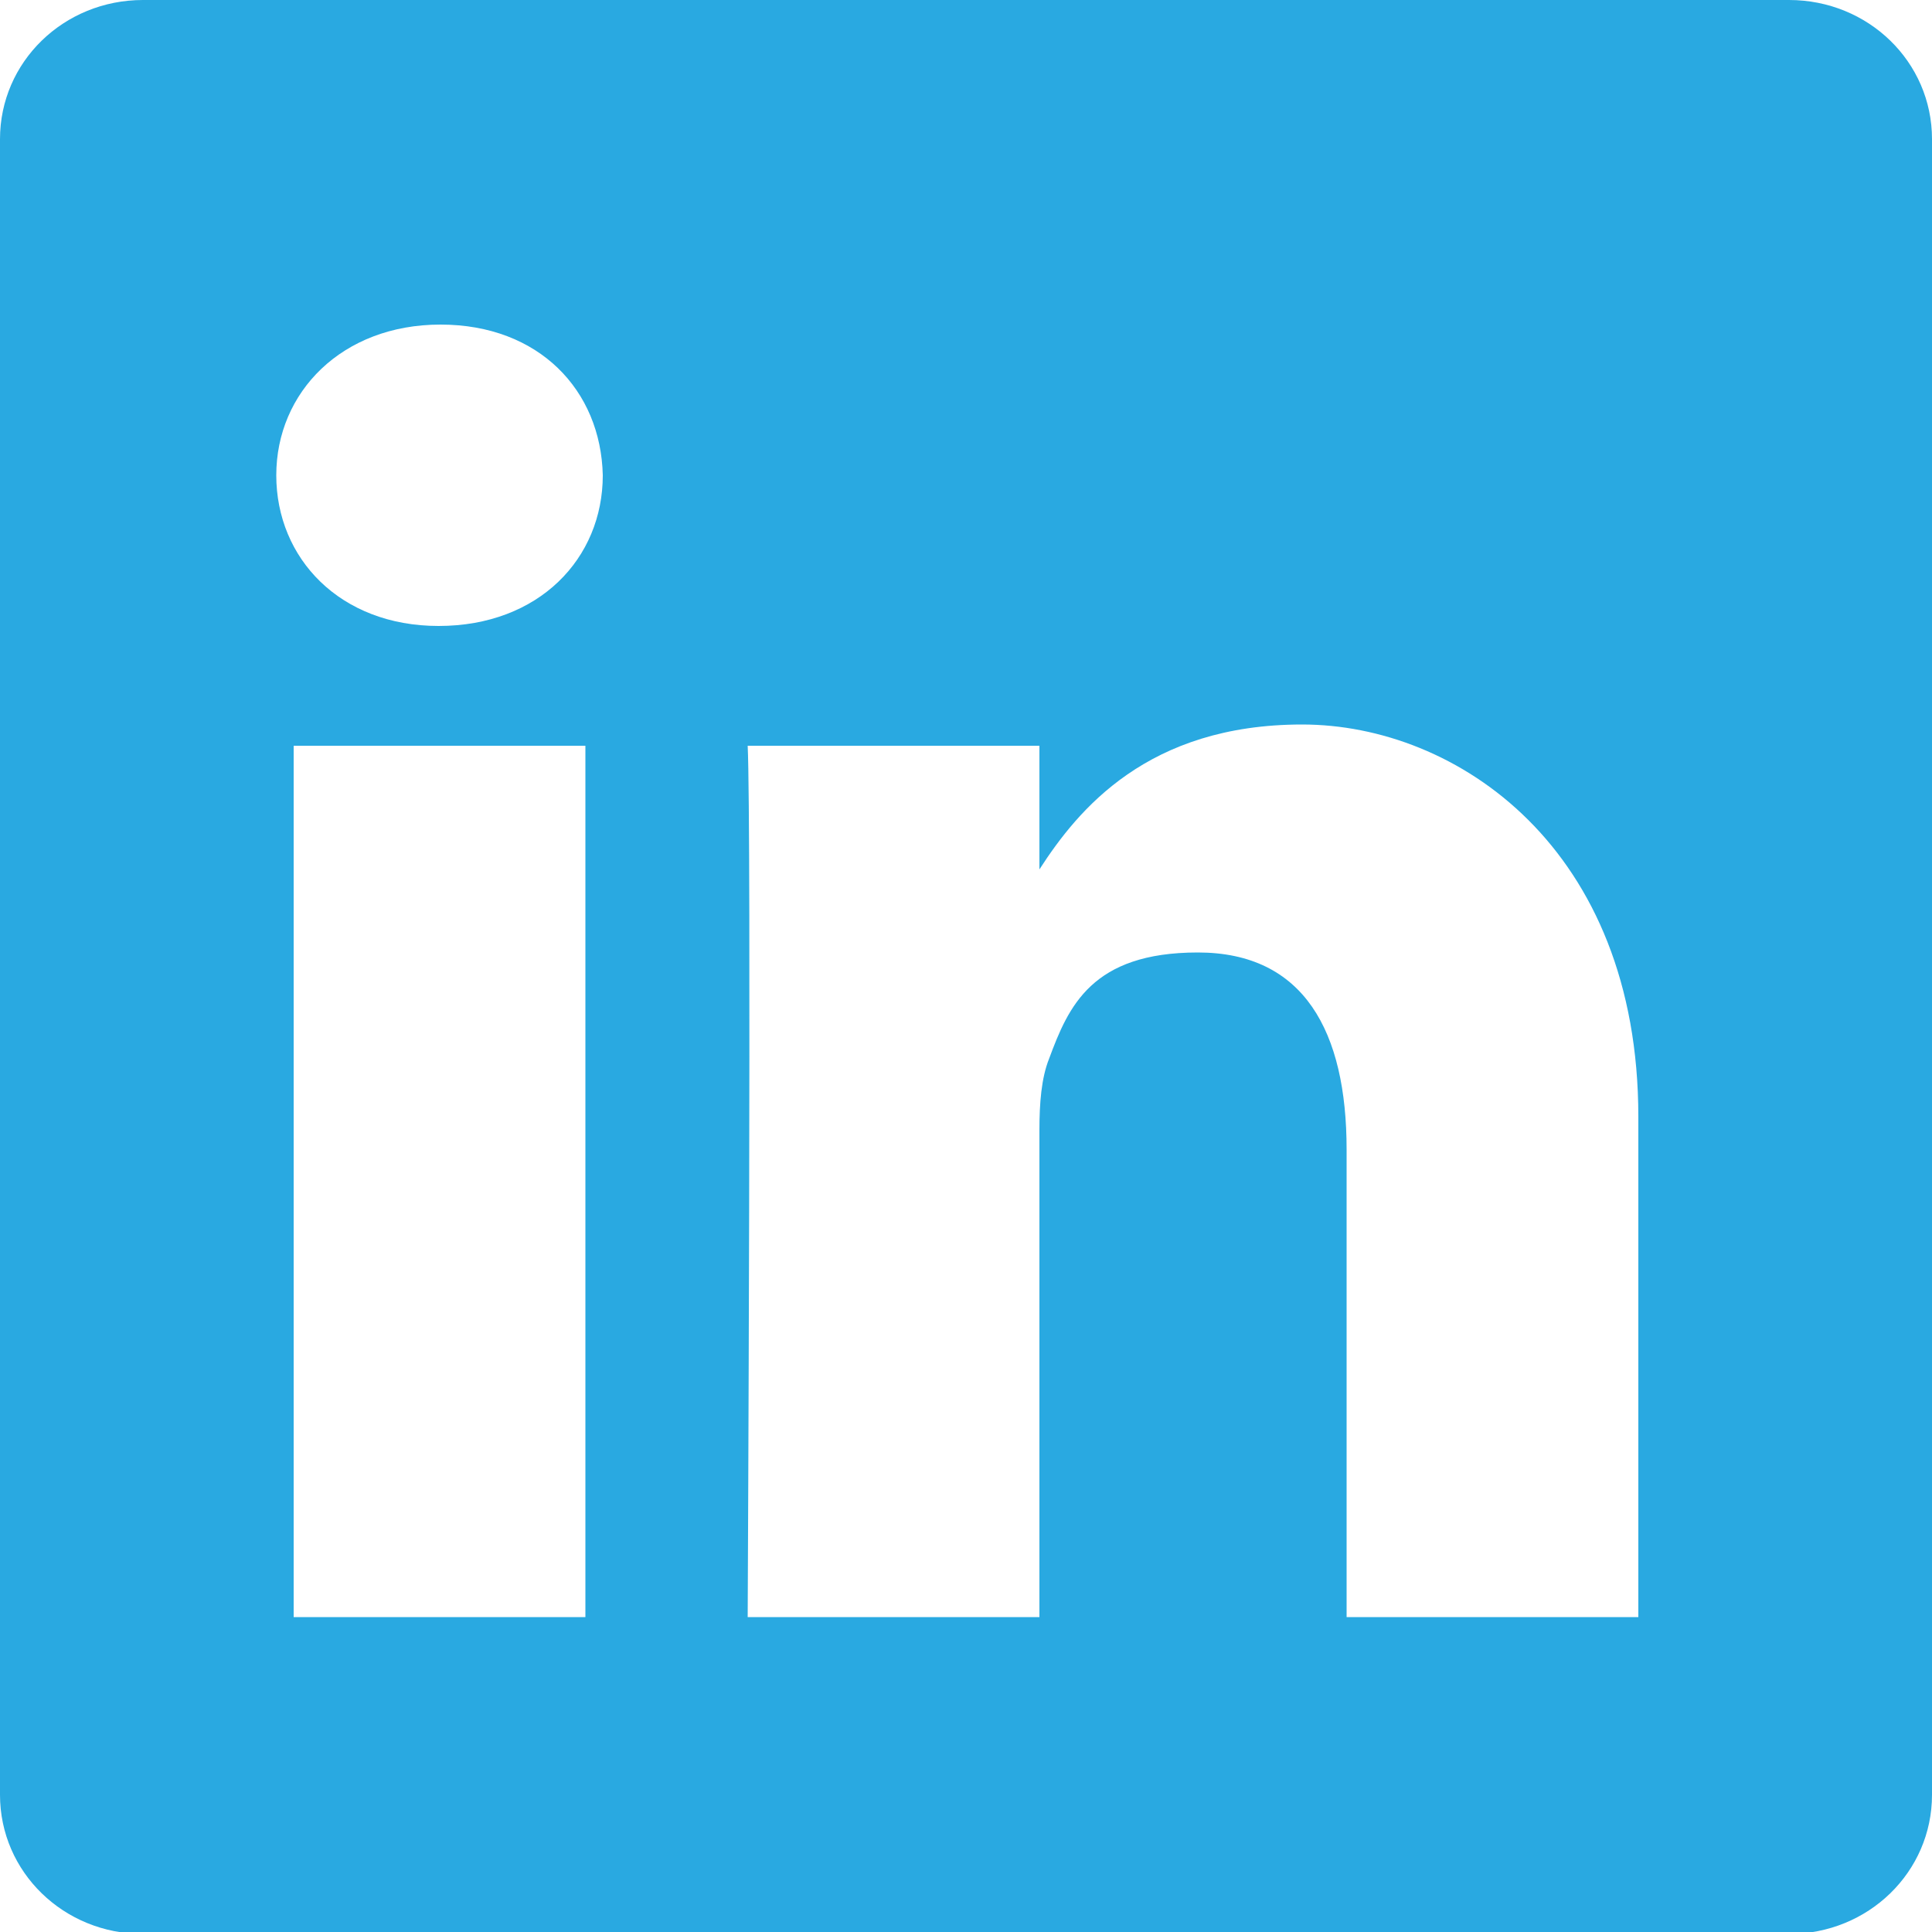 <?xml version="1.0" encoding="UTF-8"?>
<svg id="linkedin" xmlns="http://www.w3.org/2000/svg" version="1.1" viewBox="0 0 100 100">
  <!-- Generator: Adobe Illustrator 29.6.1, SVG Export Plug-In . SVG Version: 2.1.1 Build 9)  -->
  <defs>
    <style>
      .st0 {
        fill: #29a9e1;
      }
    </style>
  </defs>
  <path class="st0" d="M92.6,0H7.4C3.3,0,0,3.2,0,7.2v85.7c0,4,3.3,7.2,7.4,7.2h85.2c4.1,0,7.4-3.2,7.4-7.2V7.2C100,3.2,96.7,0,92.6,0ZM30.3,83.7h-15.1v-45.1h15.1v45.1ZM22.8,32.4h-.1c-5.1,0-8.4-3.5-8.4-7.8s3.4-7.8,8.5-7.8,8.3,3.4,8.4,7.8c0,4.3-3.3,7.8-8.5,7.8ZM84.8,83.7h-15.1v-24.2c0-6.1-2.2-10.2-7.7-10.2s-6.7,2.8-7.7,5.5c-.4,1-.5,2.3-.5,3.7v25.2h-15.1s.2-40.9,0-45.1h15.1v6.4c2-3.1,5.6-7.5,13.6-7.5s17.4,6.4,17.4,20.3c0,0,0,25.9,0,25.9ZM53.7,45.1s0,0,0-.1h0c0,.1,0,.1,0,.1Z"/>
</svg>